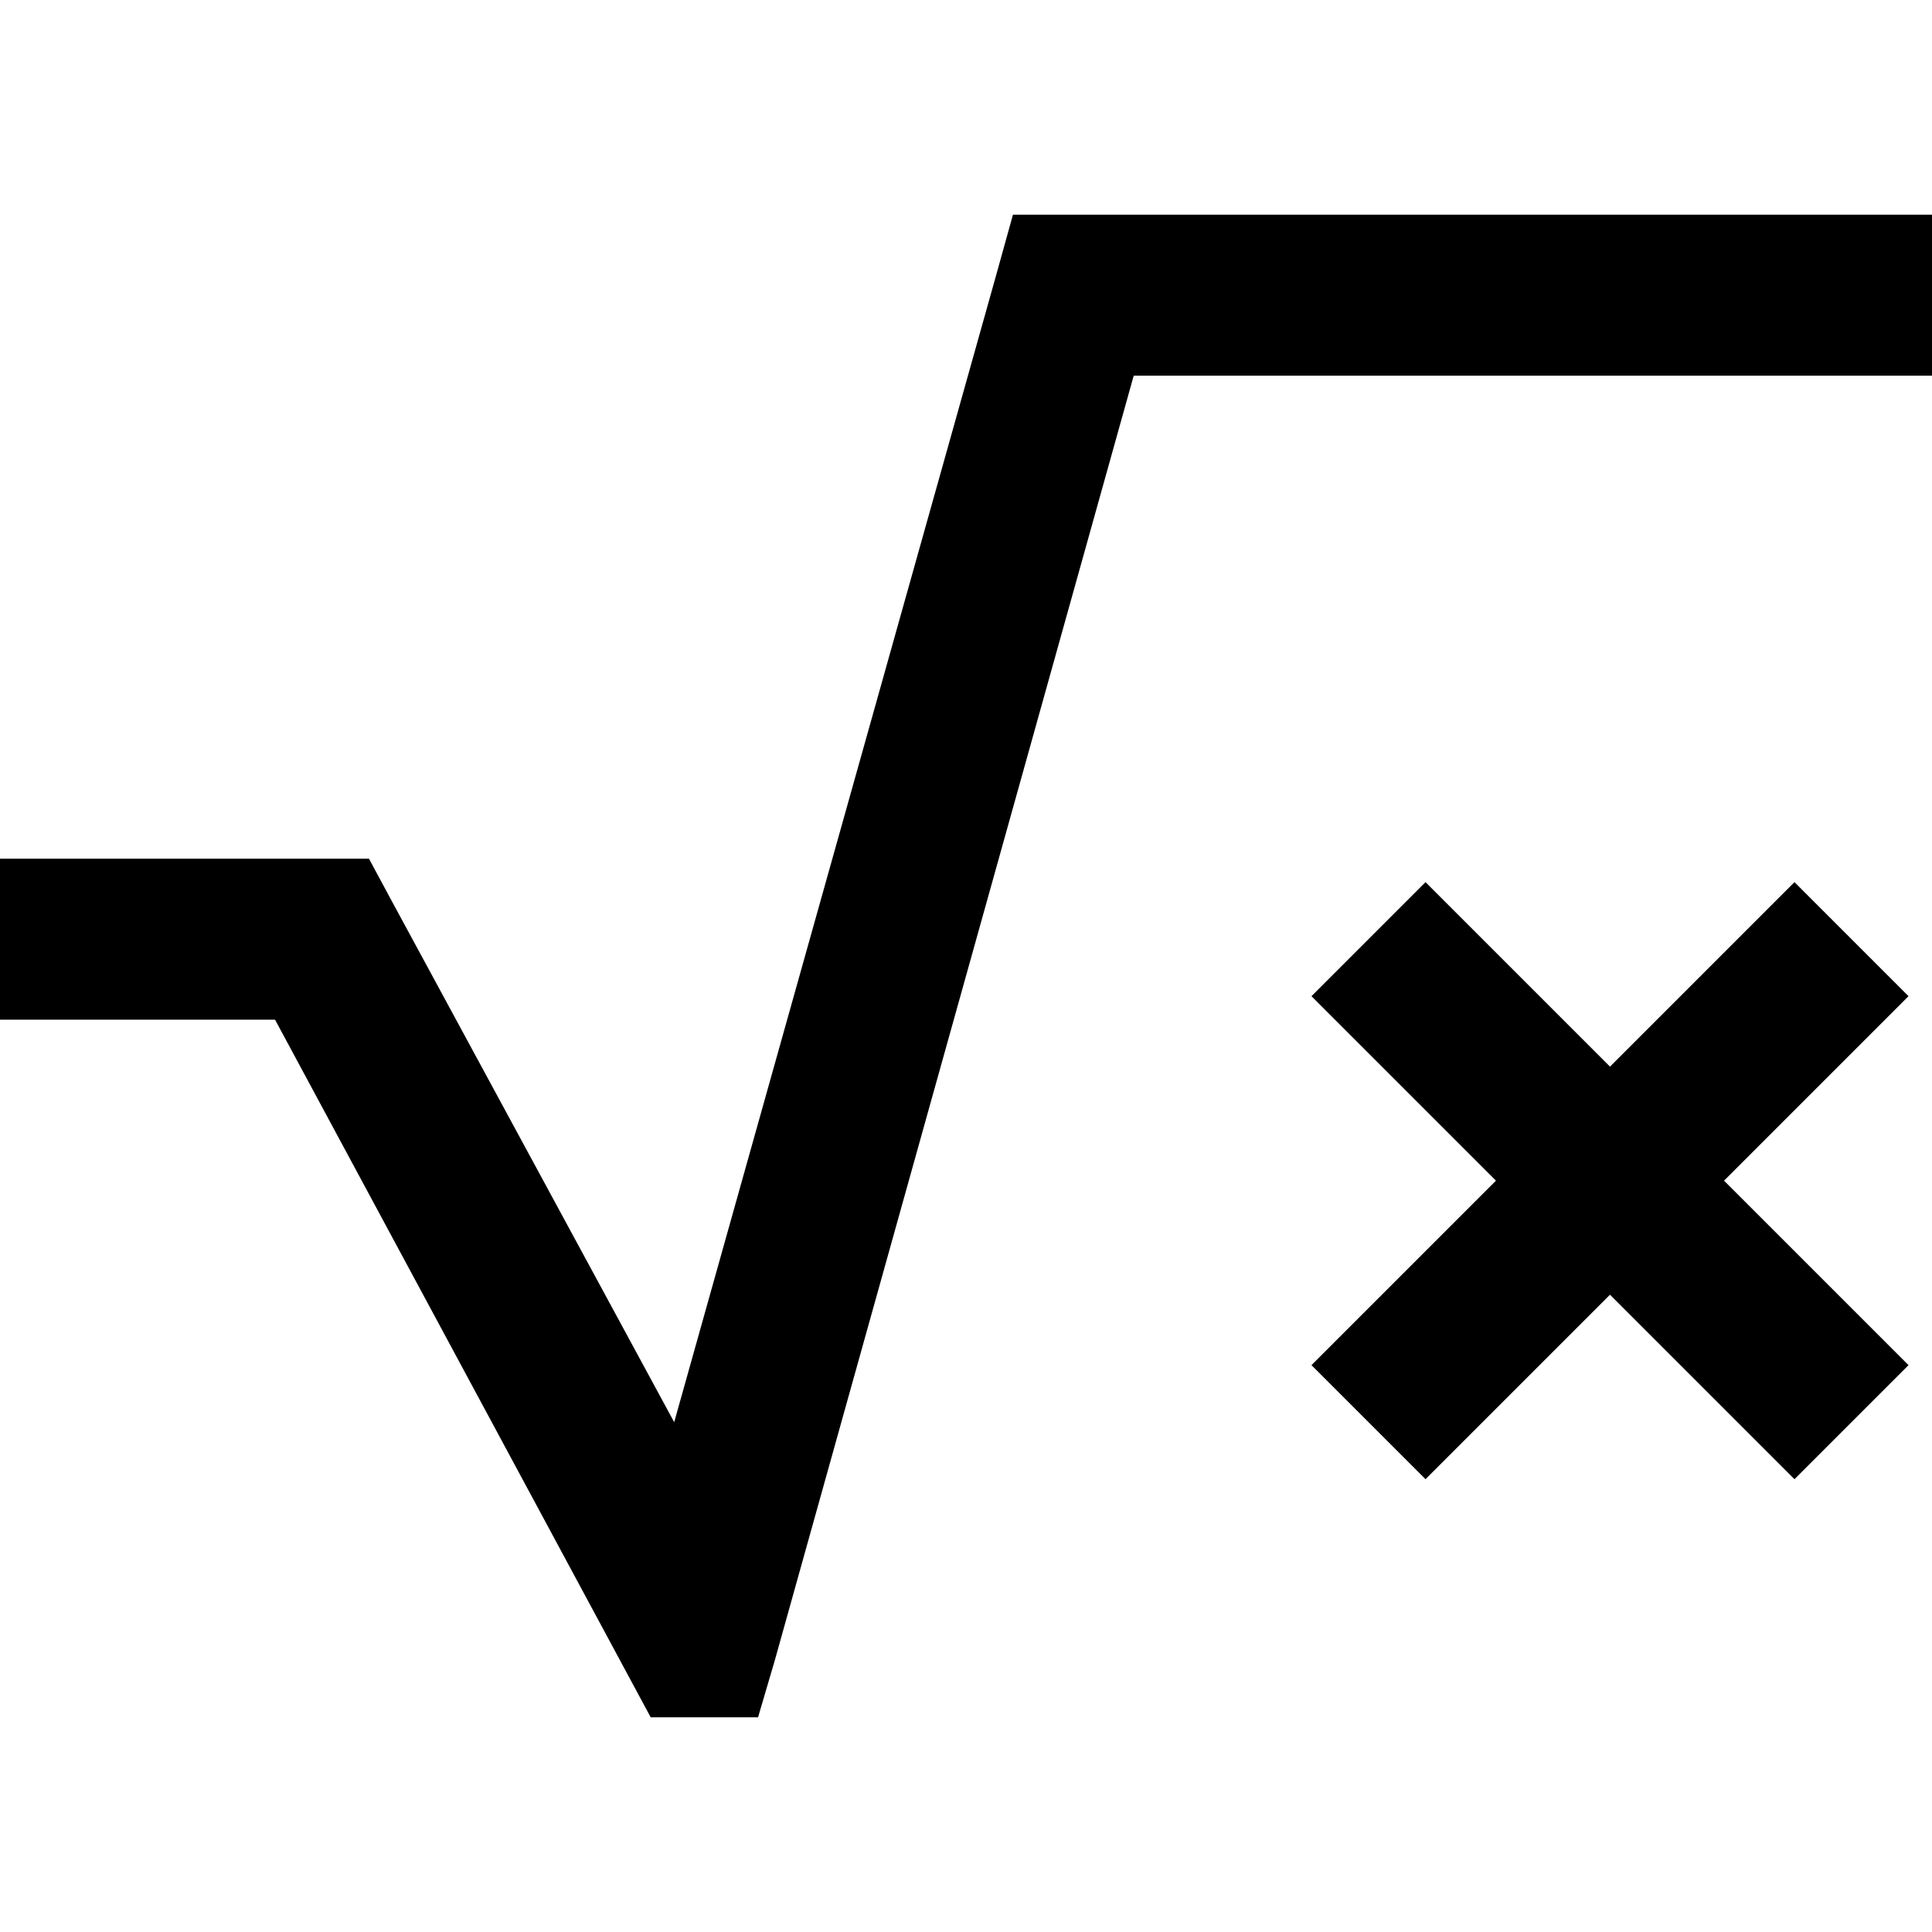 <svg xmlns="http://www.w3.org/2000/svg" viewBox="0 0 512 512">
  <path d="M 268.444 56.889 L 284.444 56.889 L 268.444 56.889 L 512 56.889 L 512 99.556 L 512 99.556 L 490.667 99.556 L 300.444 99.556 L 205.333 440 L 205.333 440 L 200.889 455.111 L 200.889 455.111 L 172.444 455.111 L 172.444 455.111 L 166.222 443.556 L 166.222 443.556 L 72.889 270.222 L 72.889 270.222 L 21.333 270.222 L 0 270.222 L 0 227.556 L 0 227.556 L 21.333 227.556 L 97.778 227.556 L 104 239.111 L 104 239.111 L 178.667 376.889 L 178.667 376.889 L 264 72.889 L 264 72.889 L 268.444 56.889 L 268.444 56.889 Z M 347.556 264 L 377.778 233.778 L 347.556 264 L 377.778 233.778 L 426.667 282.667 L 426.667 282.667 L 475.556 233.778 L 475.556 233.778 L 505.778 264 L 505.778 264 L 456.889 312.889 L 456.889 312.889 L 505.778 361.778 L 505.778 361.778 L 475.556 392 L 475.556 392 L 426.667 343.111 L 426.667 343.111 L 377.778 392 L 377.778 392 L 347.556 361.778 L 347.556 361.778 L 396.444 312.889 L 396.444 312.889 L 347.556 264 L 347.556 264 Z" />
</svg>